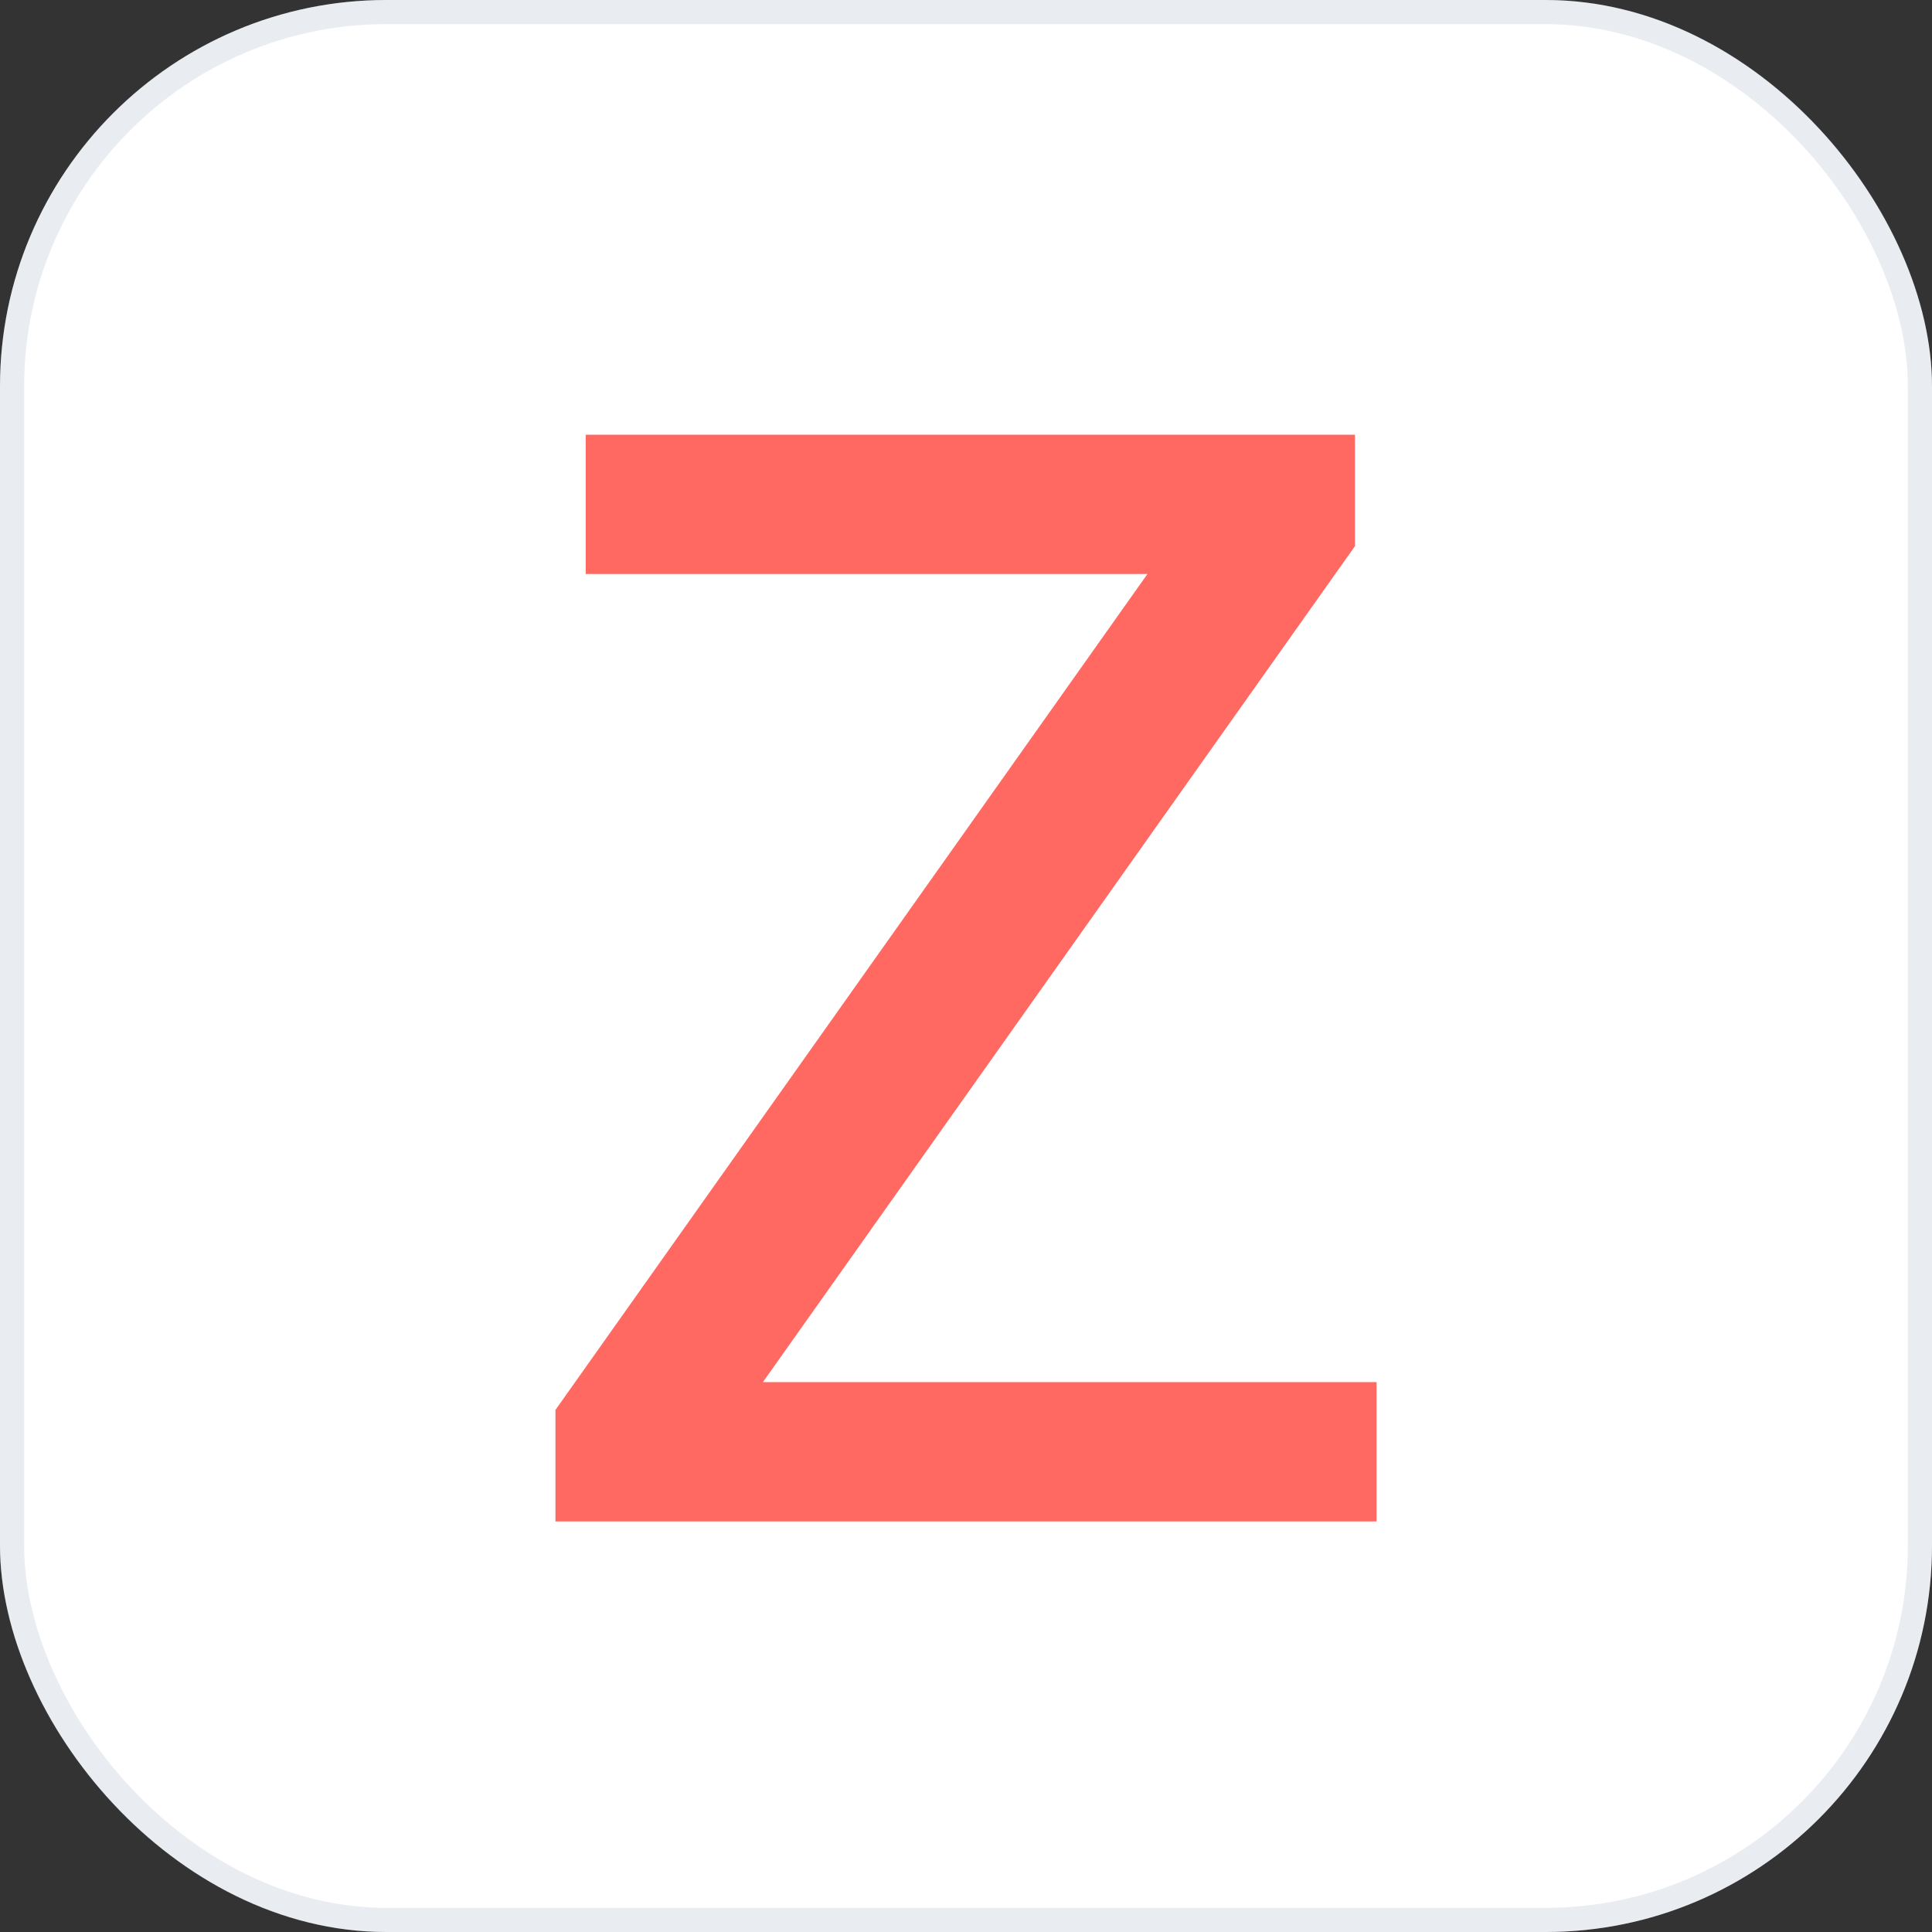<svg xmlns="http://www.w3.org/2000/svg" fill="none" viewBox="0 0 80 80"><rect x="0" y="0" width="80" height="80" fill="#333333" stroke="none"/><rect width="80" height="80" fill="#fff" rx="16"/><rect width="79" height="79" x=".5" y=".5" stroke="#93A0BB" stroke-opacity=".2" rx="15.5"/><path fill="#FF6961" d="M56.107 22.613 31.59 57.231H57V63H23v-4.618l24.514-34.615H24.253V18h31.854z"/></svg>